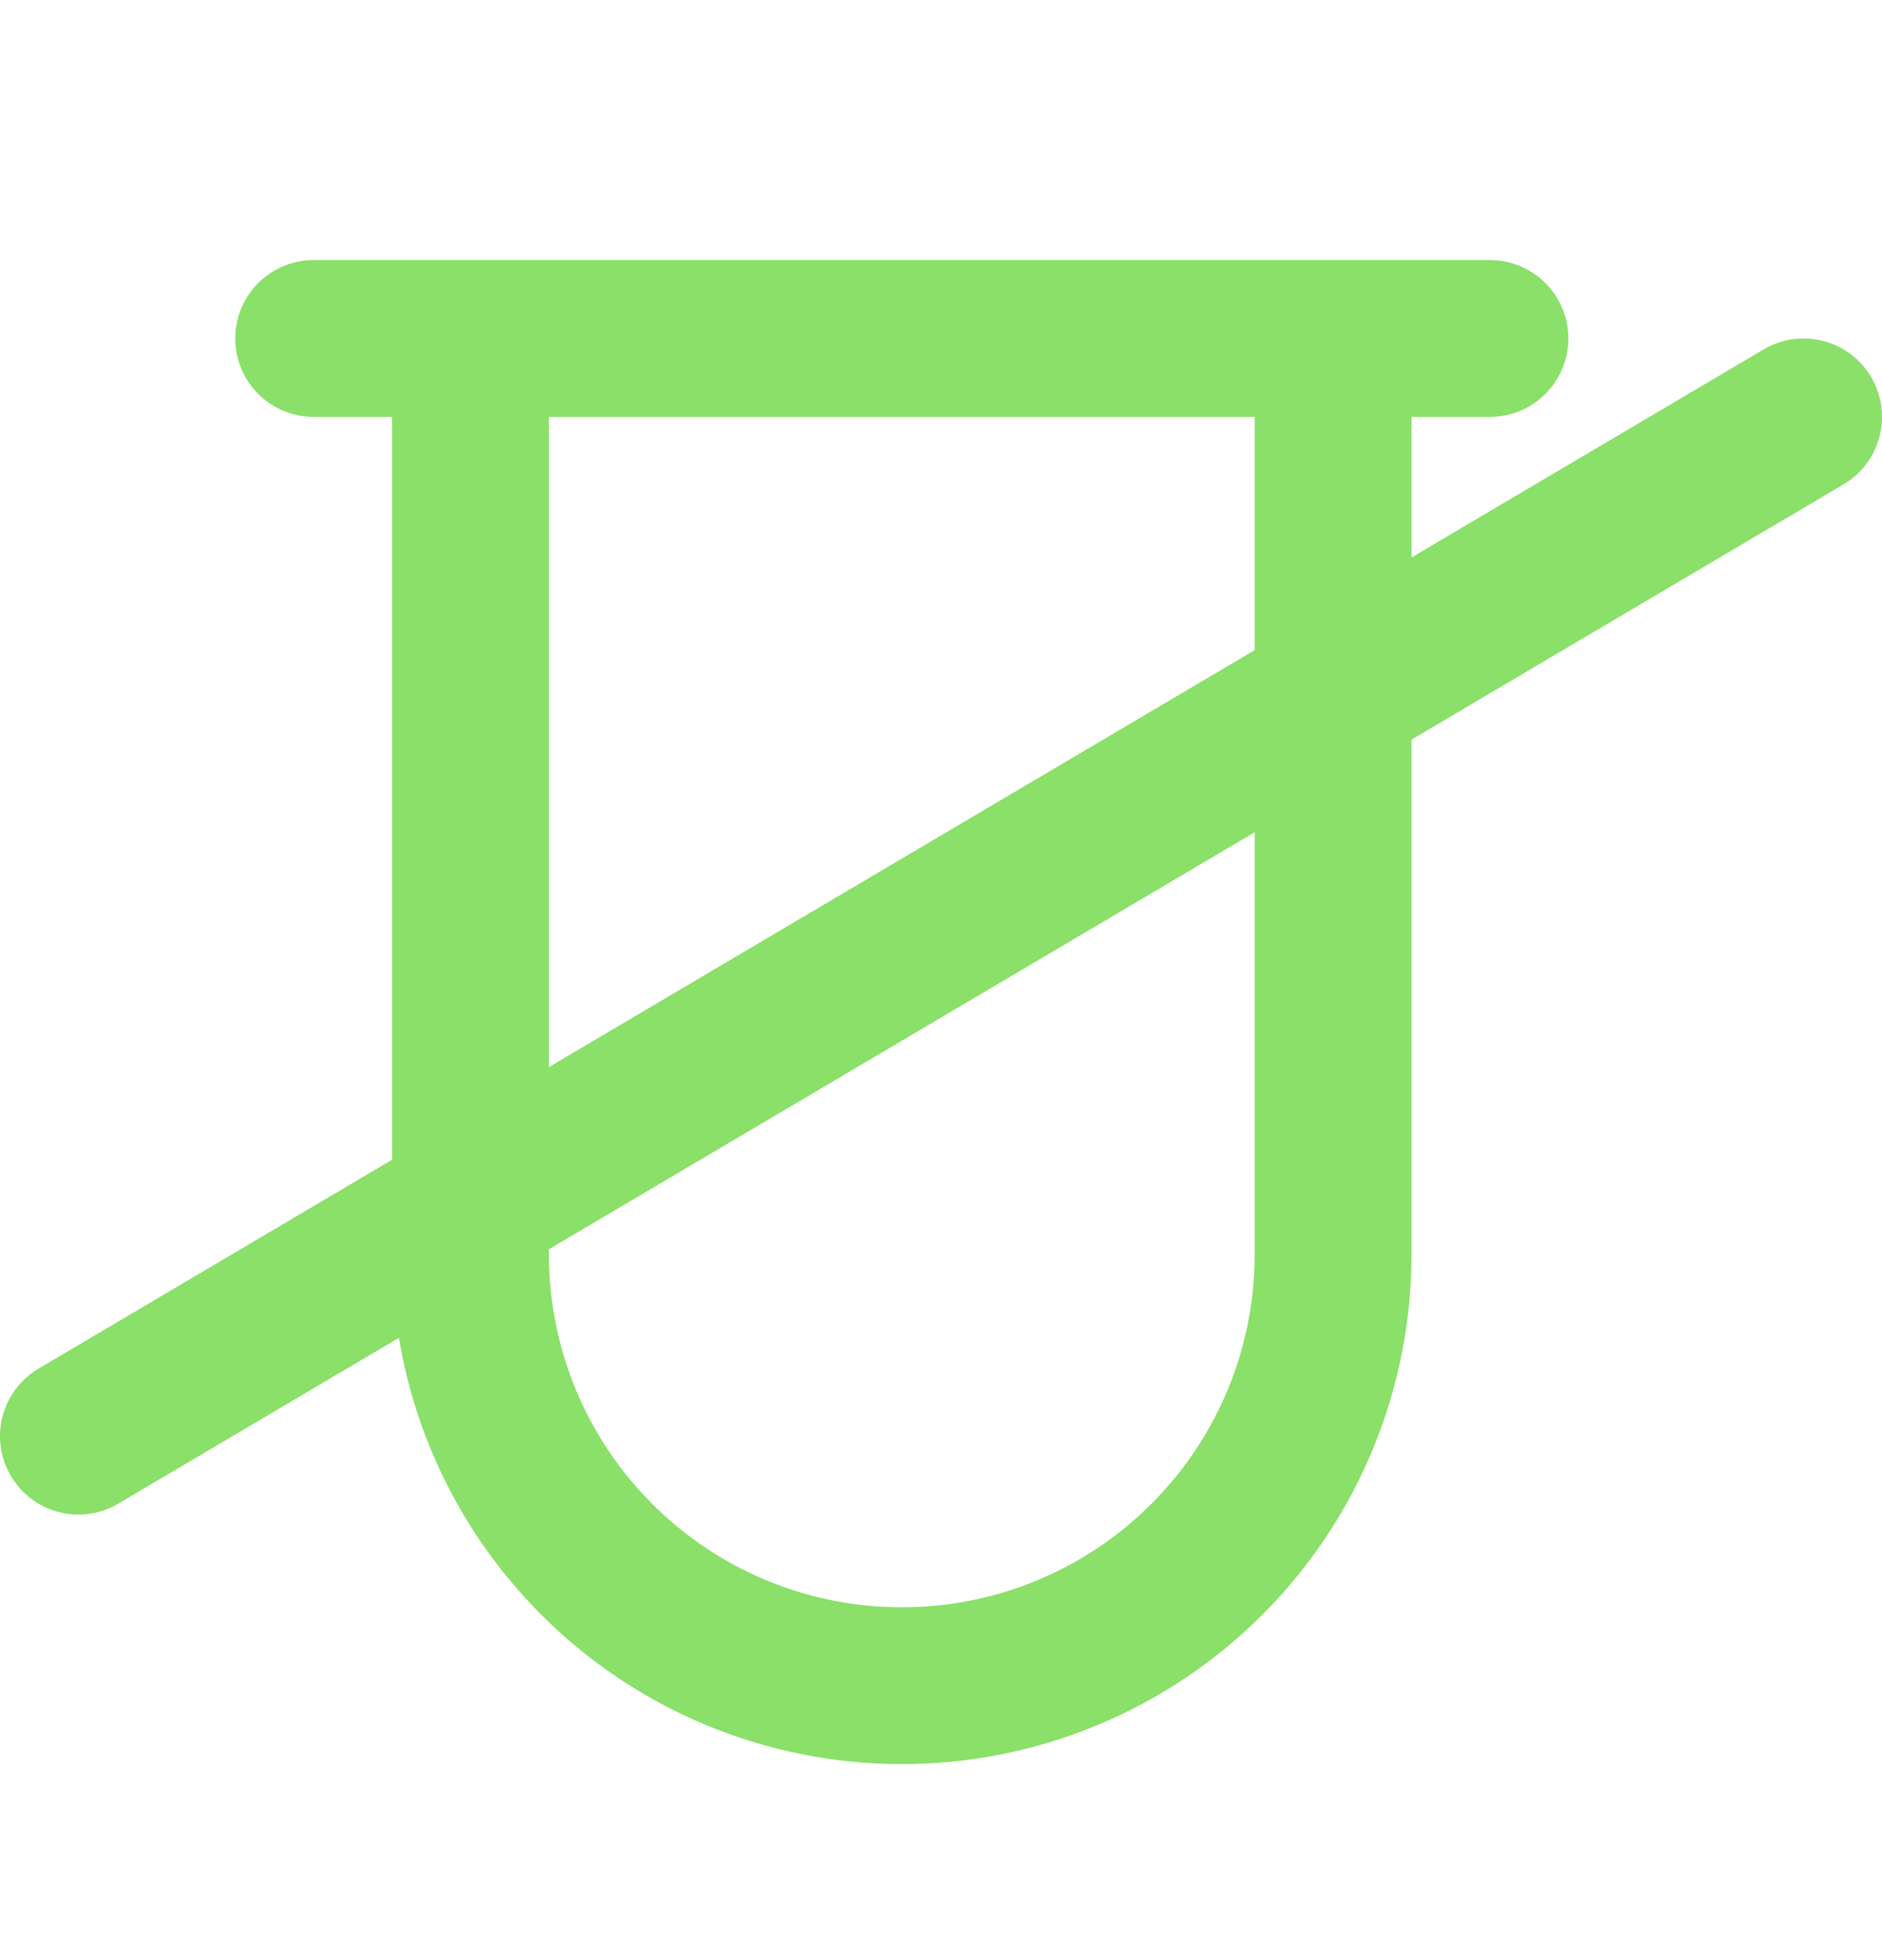 <svg width="24" height="25" viewBox="0 0 24 25" fill="none" xmlns="http://www.w3.org/2000/svg">
<path d="M4 4.317H19M6 4.317V16C6 17.459 6.579 18.858 7.611 19.889C8.642 20.921 10.041 21.5 11.5 21.5C12.959 21.5 14.358 20.921 15.389 19.889C16.421 18.858 17 17.459 17 16V4.317H14.25H11.5H6Z" stroke="#8AE068" stroke-width="2" stroke-linecap="round"/>
<path d="M1 18.317L23 5.317" stroke="#8AE068" stroke-width="2" stroke-linecap="round"/>
</svg>
